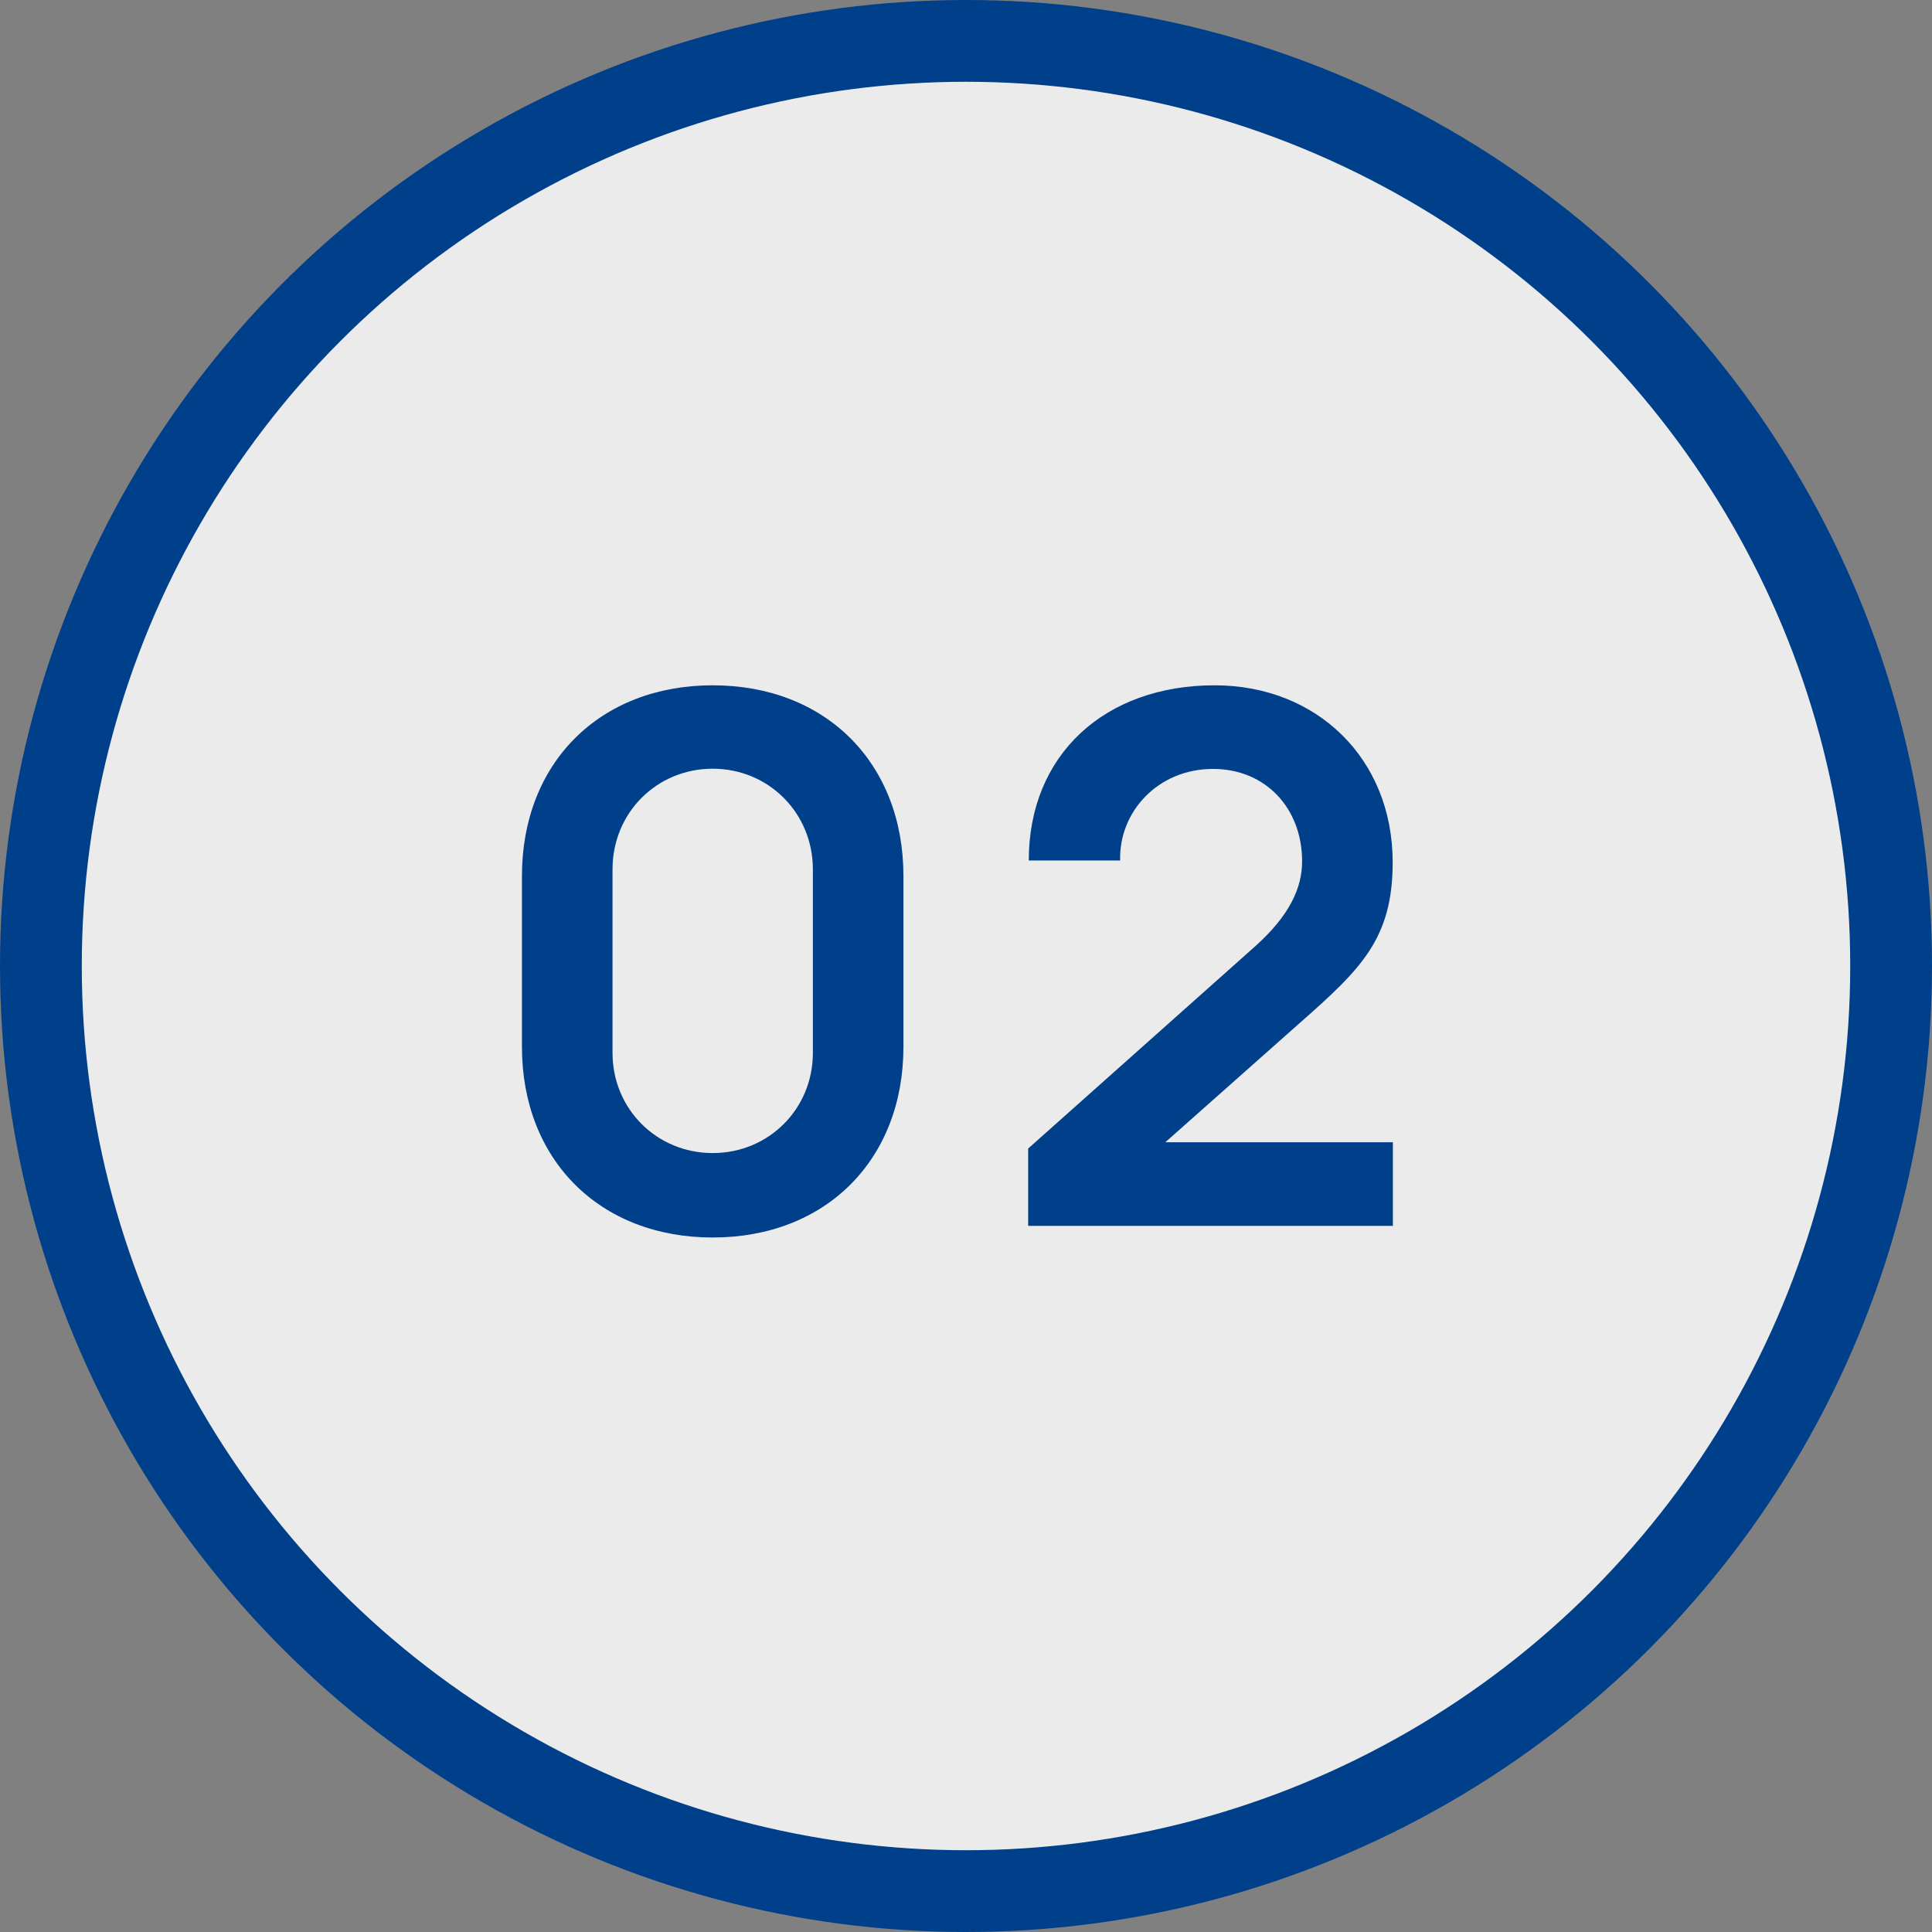 <?xml version="1.0" encoding="UTF-8"?>
<svg id="_レイヤー_2" data-name="レイヤー 2" xmlns="http://www.w3.org/2000/svg" viewBox="0 0 94.5 94.5">
  <rect x="0" y="0" width="94.5" height="94.5" fill="#808080" stroke="none"/>
  <defs>
    <style>
      .cls-1 {
        fill: #003f8a;
        stroke-width: 0px;
      }

      .cls-2 {
        fill: #ebebec;
        stroke: #003f8a;
        stroke-miterlimit: 10;
        stroke-width: 4px;
      }
    </style>
  </defs>
  <g id="_レイヤー_1-2" data-name="レイヤー 1">
    <g>
      <circle class="cls-2" cx="47.25" cy="47.25" r="45.25"/>
      <g>
        <path class="cls-1" d="m25.53,51.2v-8.35c0-5.53,3.8-9.33,9.33-9.33s9.33,3.8,9.33,9.33v8.35c0,5.53-3.8,9.33-9.33,9.33s-9.33-3.8-9.33-9.33Zm9.33,5.2c2.74,0,4.9-2.16,4.9-4.9v-8.98c0-2.75-2.16-4.92-4.9-4.92s-4.9,2.16-4.9,4.92v8.98c0,2.74,2.16,4.9,4.9,4.9Z"/>
        <path class="cls-1" d="m50.3,56.17l11.09-9.88c1.71-1.53,2.3-2.88,2.3-4.16,0-2.59-1.78-4.52-4.36-4.52-2.7,0-4.61,2.11-4.54,4.48h-4.47c0-5.19,3.73-8.57,9.09-8.57,4.99,0,8.71,3.58,8.71,8.66,0,3.71-1.53,5.2-4.48,7.8l-6.64,5.89h11.13v4.09h-17.84v-3.78Z"/>
      </g>
    </g>
  </g>
</svg>